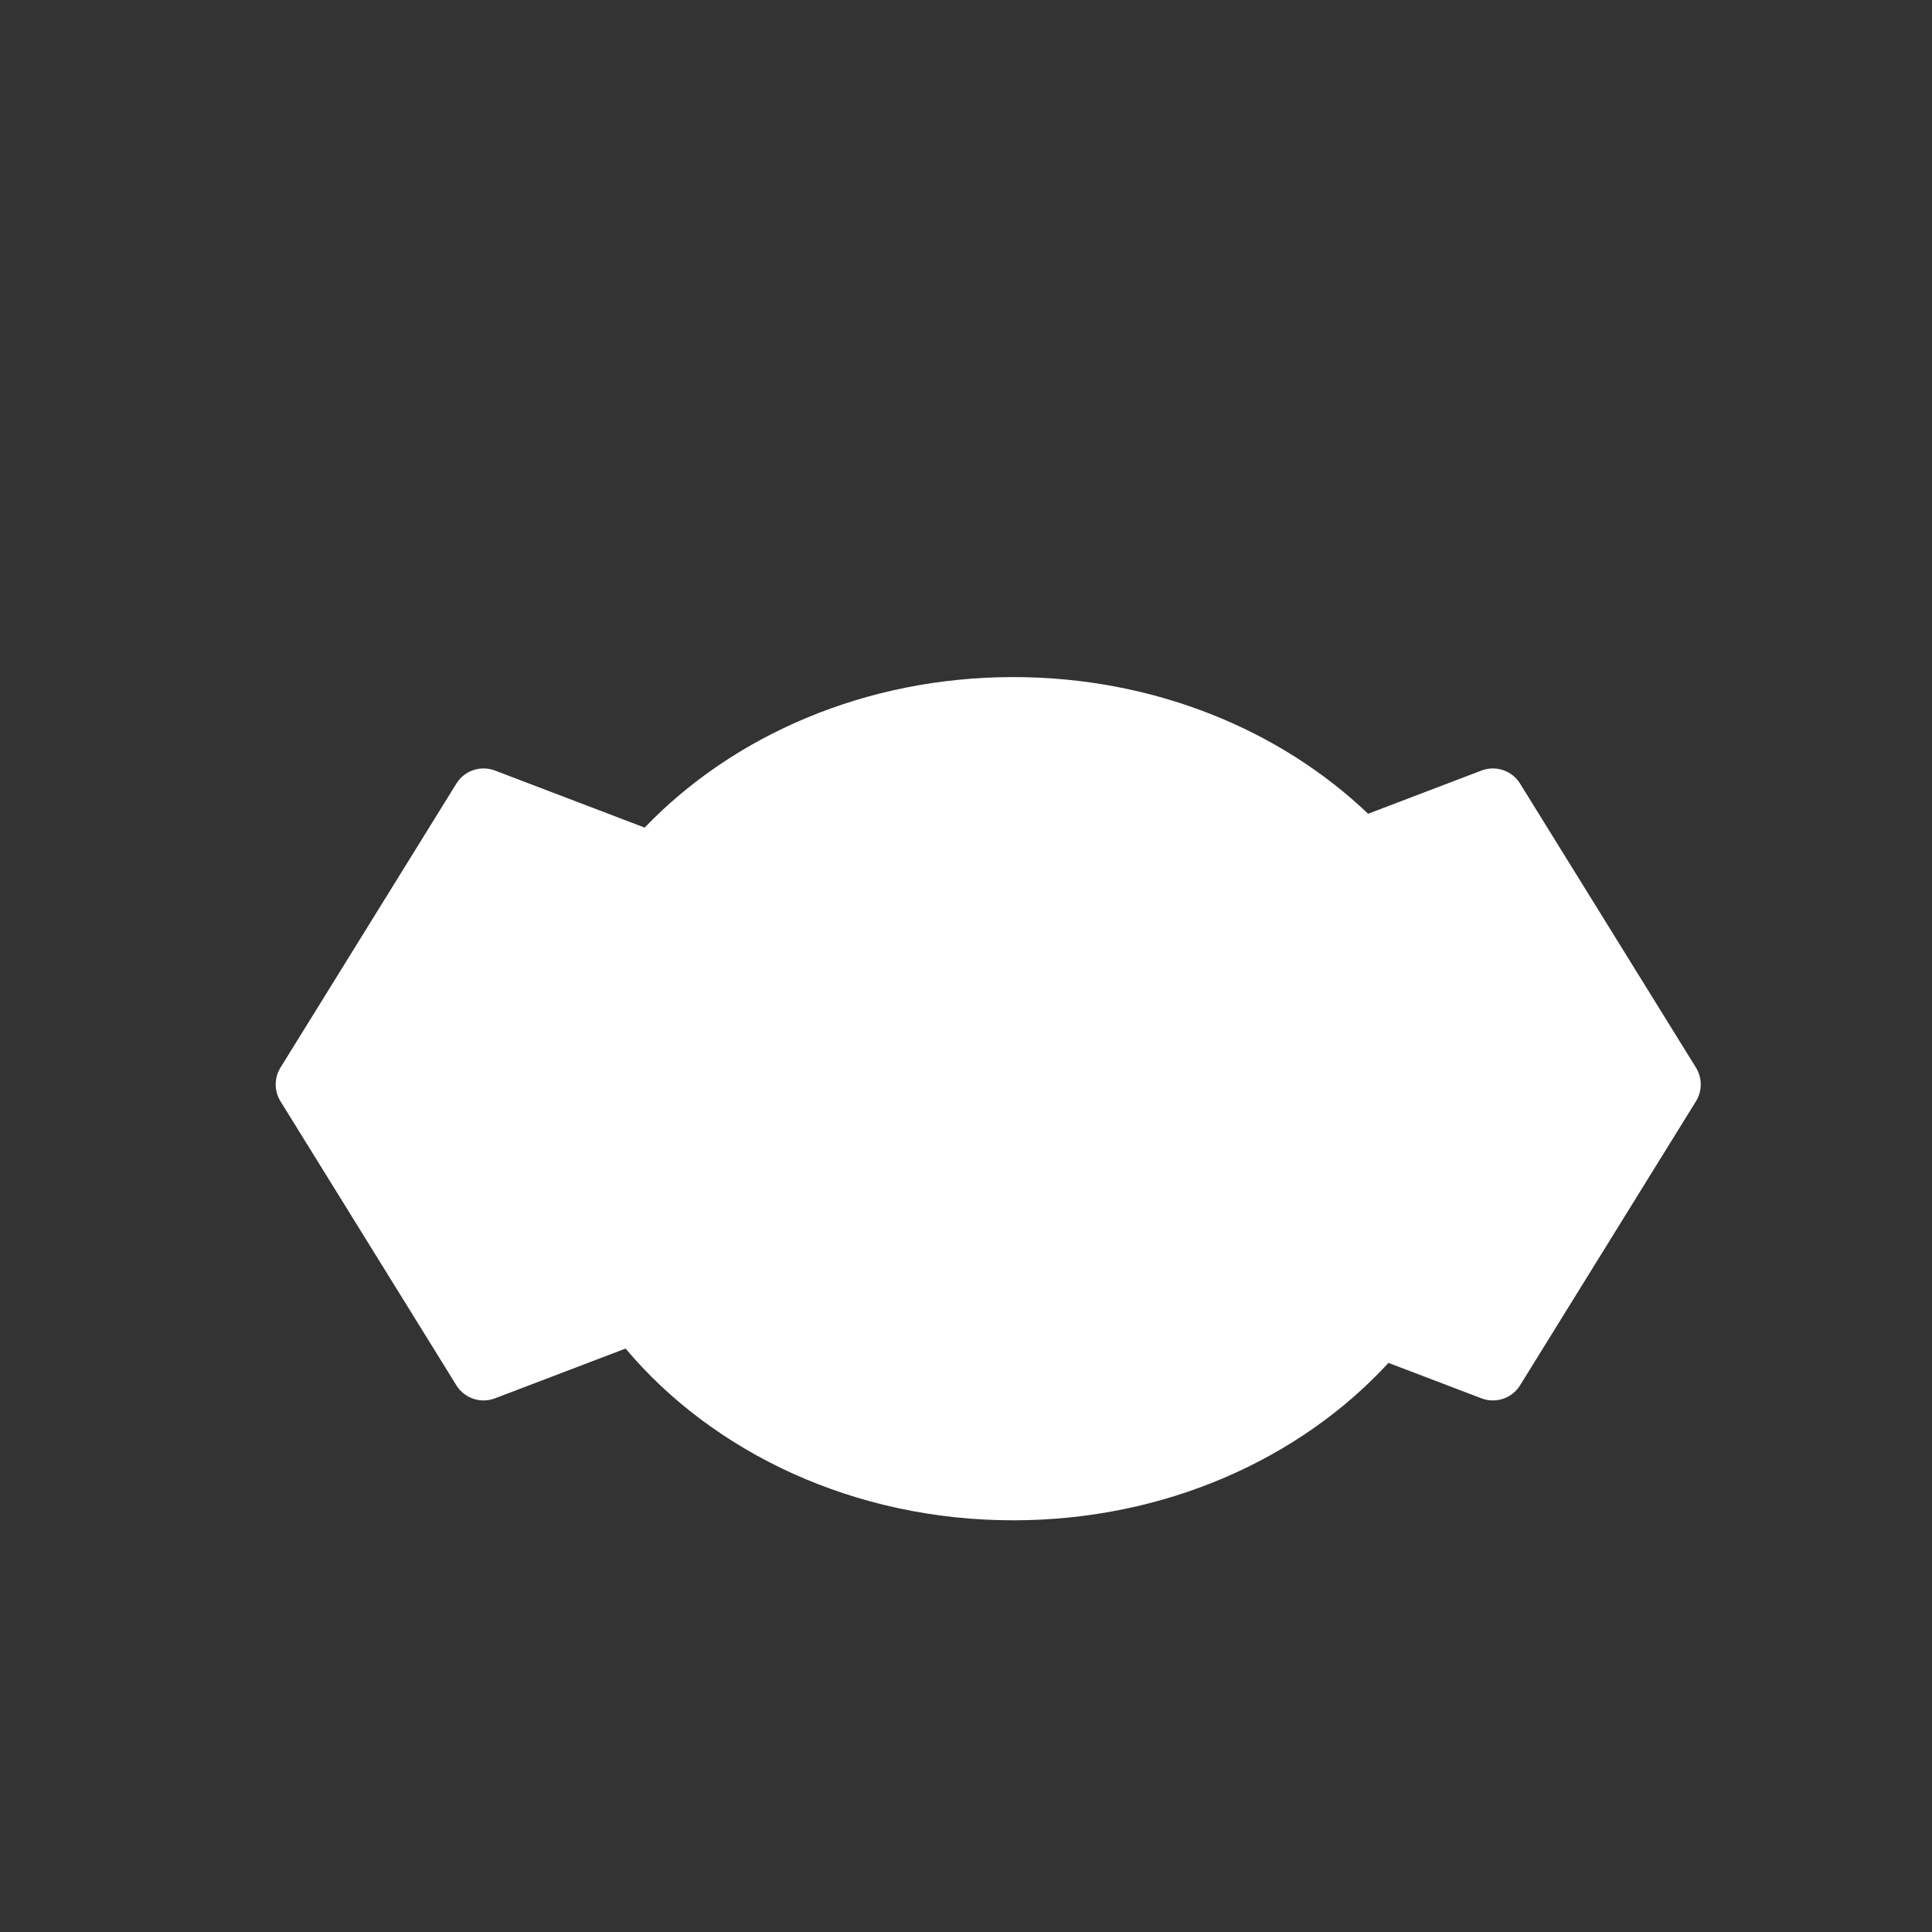 <?xml version="1.0" encoding="iso-8859-1"?>
<!-- Generator: Adobe Illustrator 29.1.0, SVG Export Plug-In . SVG Version: 9.03 Build 55587)  -->
<svg version="1.1" id="Layer_1" xmlns="http://www.w3.org/2000/svg" xmlns:xlink="http://www.w3.org/1999/xlink" x="0px" y="0px"
	 viewBox="0 0 1000 1000" style="enable-background:new 0 0 1000 1000;" xml:space="preserve">
<rect x="0" y="0" width="1000" height="1000" fill="#333333" stroke="none"/>
<path style="fill:#FFFFFF;" d="M877.828,552.588l-91.039-147.002c-4.179-6.748-12.558-9.581-19.975-6.754l-58.683,22.369
	c-45.548-43.48-110.956-70.743-183.641-70.743c-76.599,0-145.112,30.281-190.819,77.91l-77.483-29.535
	c-7.416-2.827-15.796,0.006-19.975,6.754l-91.039,147.002c-3.308,5.341-3.308,12.095,0,17.436l91.039,147.002
	c4.179,6.748,12.558,9.581,19.975,6.754l67.602-25.769c45.368,53.913,118.365,88.897,200.701,88.897
	c78.497,0,148.502-31.8,194.174-81.482l48.15,18.354c7.416,2.827,15.796-0.006,19.975-6.754l91.039-147.002
	C881.136,564.683,881.136,557.929,877.828,552.588z"/>
</svg>
